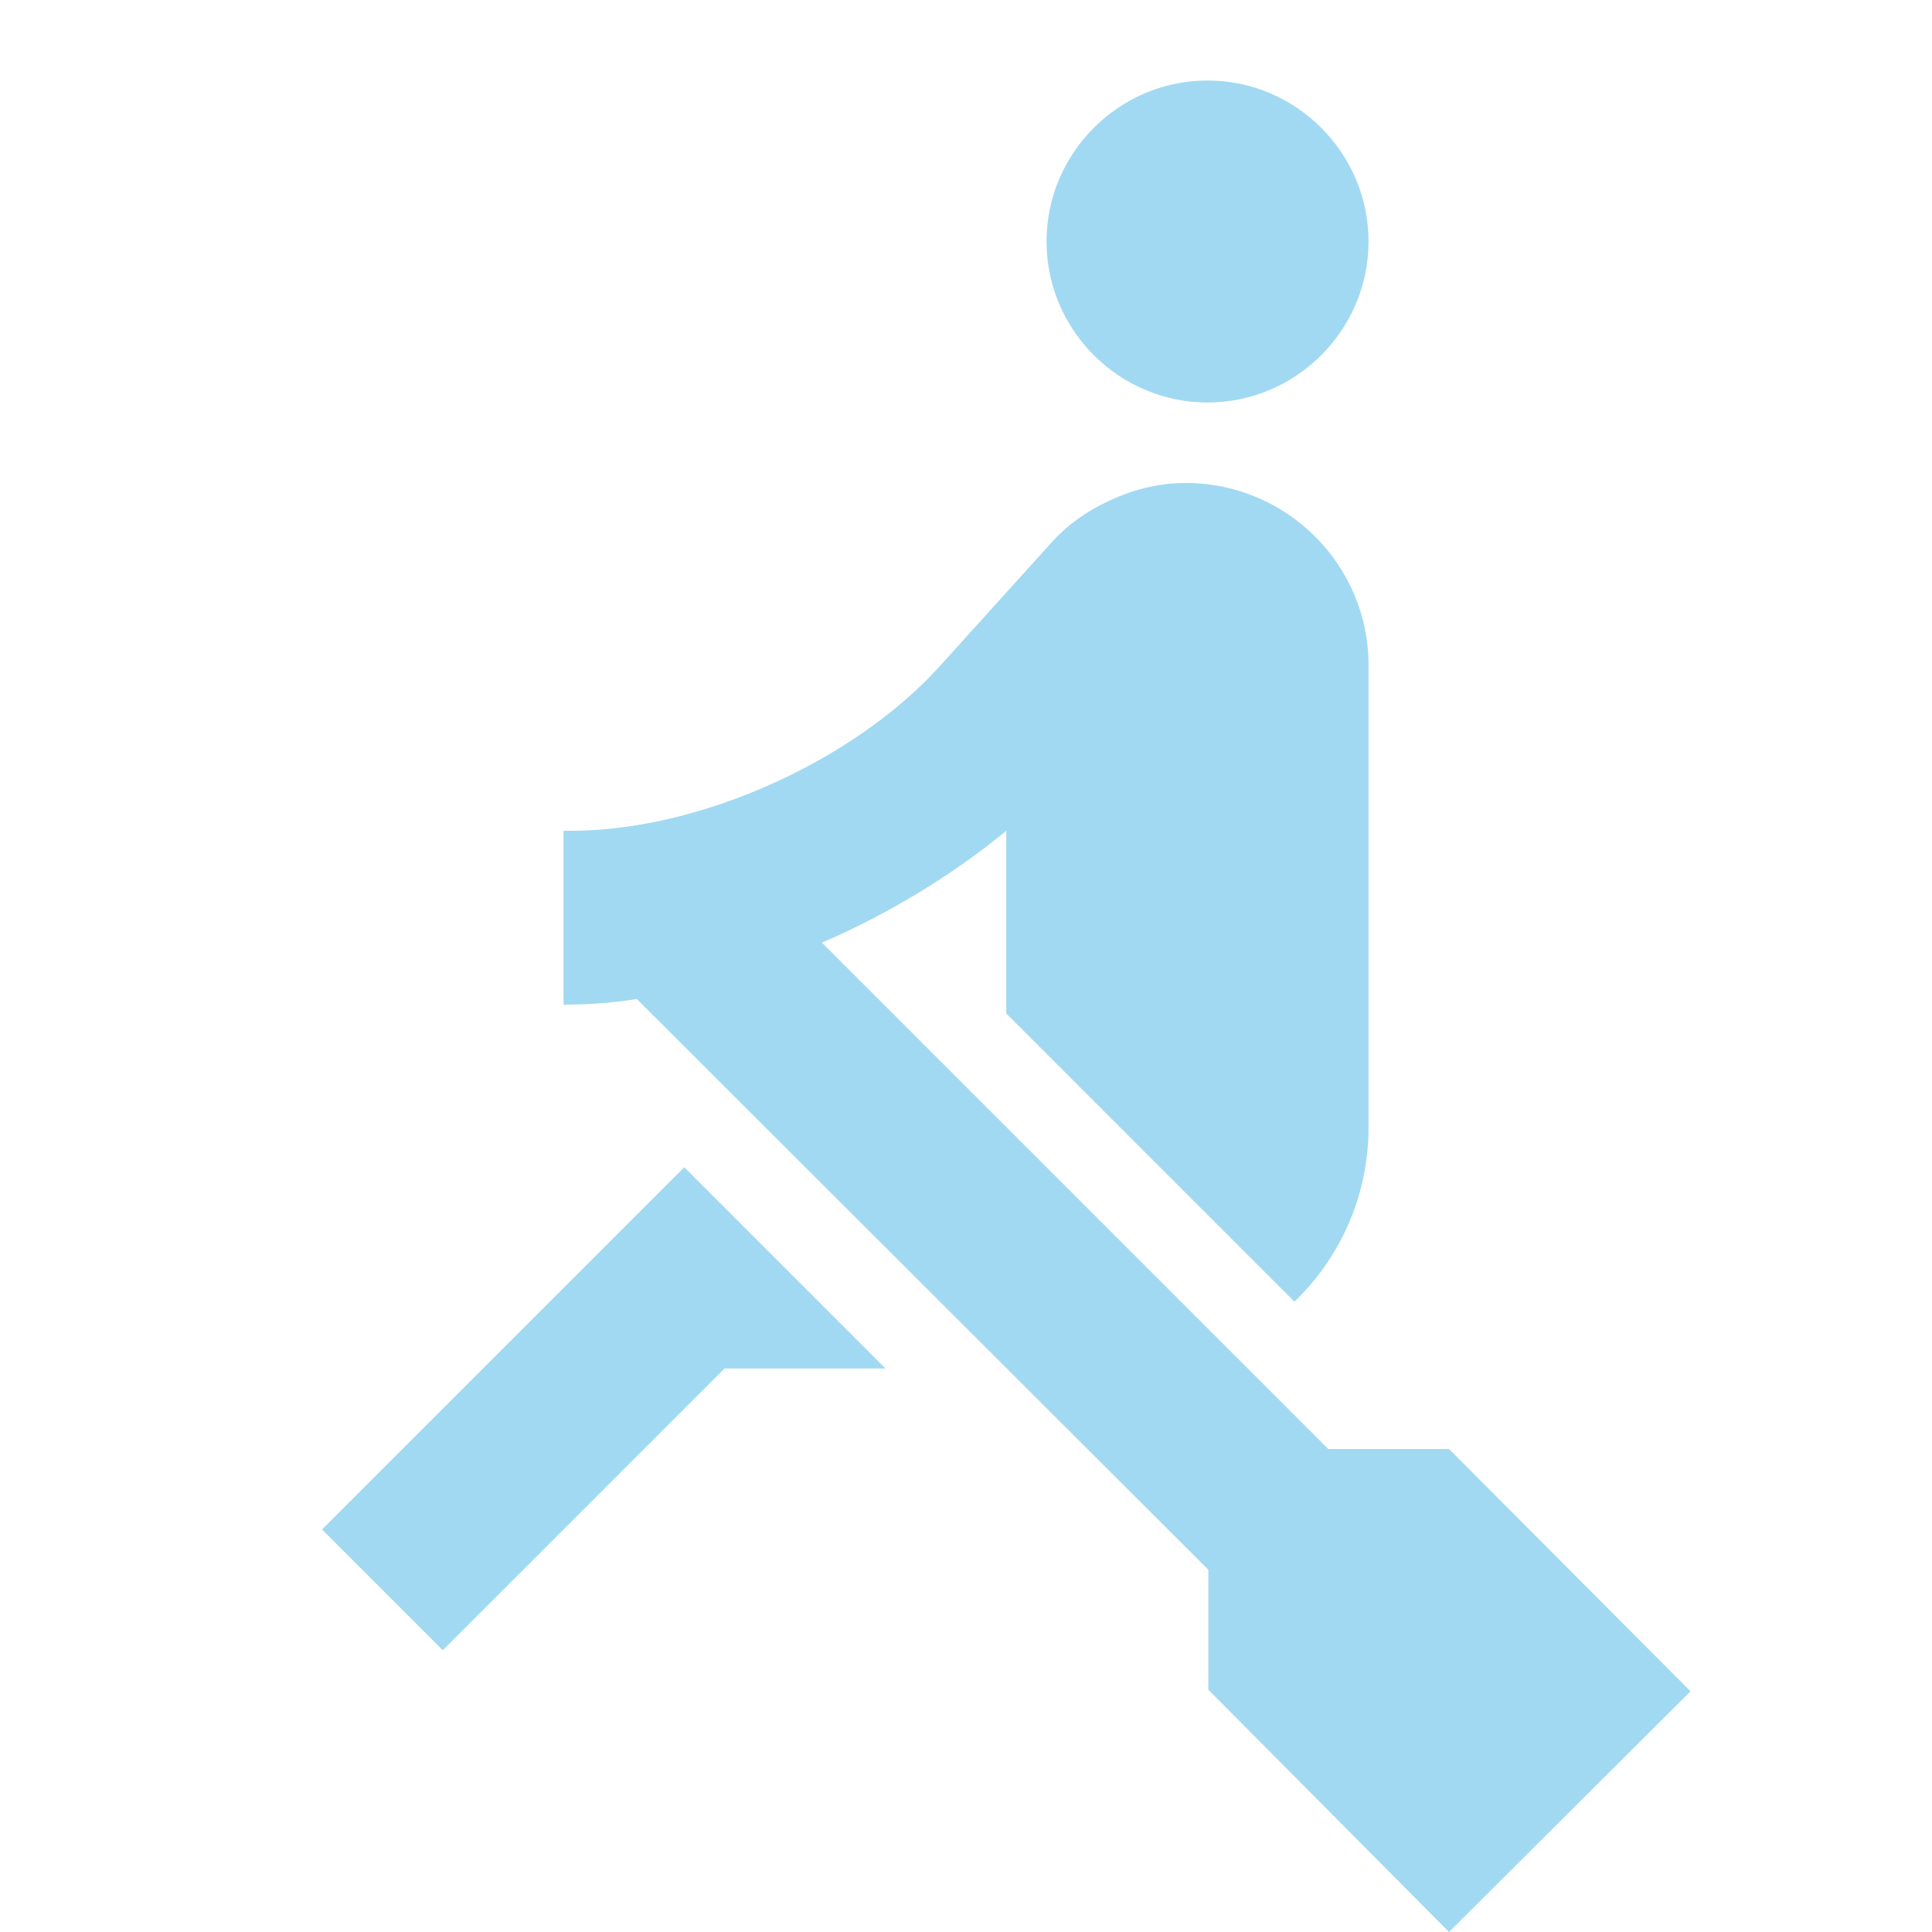 <?xml version="1.0" encoding="UTF-8"?> <svg xmlns="http://www.w3.org/2000/svg" width="100" height="100" viewBox="0 0 100 100" fill="none"> <g clip-path="url(#clip0_2721_389)"> <path d="M35.418 60.417L16.668 79.167L22.918 85.417L37.501 70.833H45.835L35.418 60.417ZM62.501 4.167C57.918 4.167 54.168 7.917 54.168 12.5C54.168 17.083 57.918 20.833 62.501 20.833C67.085 20.833 70.835 17.083 70.835 12.5C70.835 7.917 67.085 4.167 62.501 4.167ZM87.501 87.542L75.001 100L62.543 87.458V81.25L32.96 51.708C31.668 51.917 30.418 52 29.168 52V43C36.085 43.125 44.21 39.375 48.626 34.5L54.46 28.042C55.251 27.167 56.251 26.458 57.335 25.958C58.543 25.375 59.918 25 61.335 25H61.46C66.626 25.042 70.835 29.25 70.835 34.417V58.375C70.835 61.875 69.376 65.083 67.001 67.375L52.085 52.458V43C49.46 45.167 46.126 47.25 42.543 48.792L68.751 75H75.001L87.501 87.542Z" fill="#A1D9F2"></path> </g> <defs> <clipPath id="clip0_2721_389"> <rect width="100" height="100" fill="white"></rect> </clipPath> </defs> </svg> 